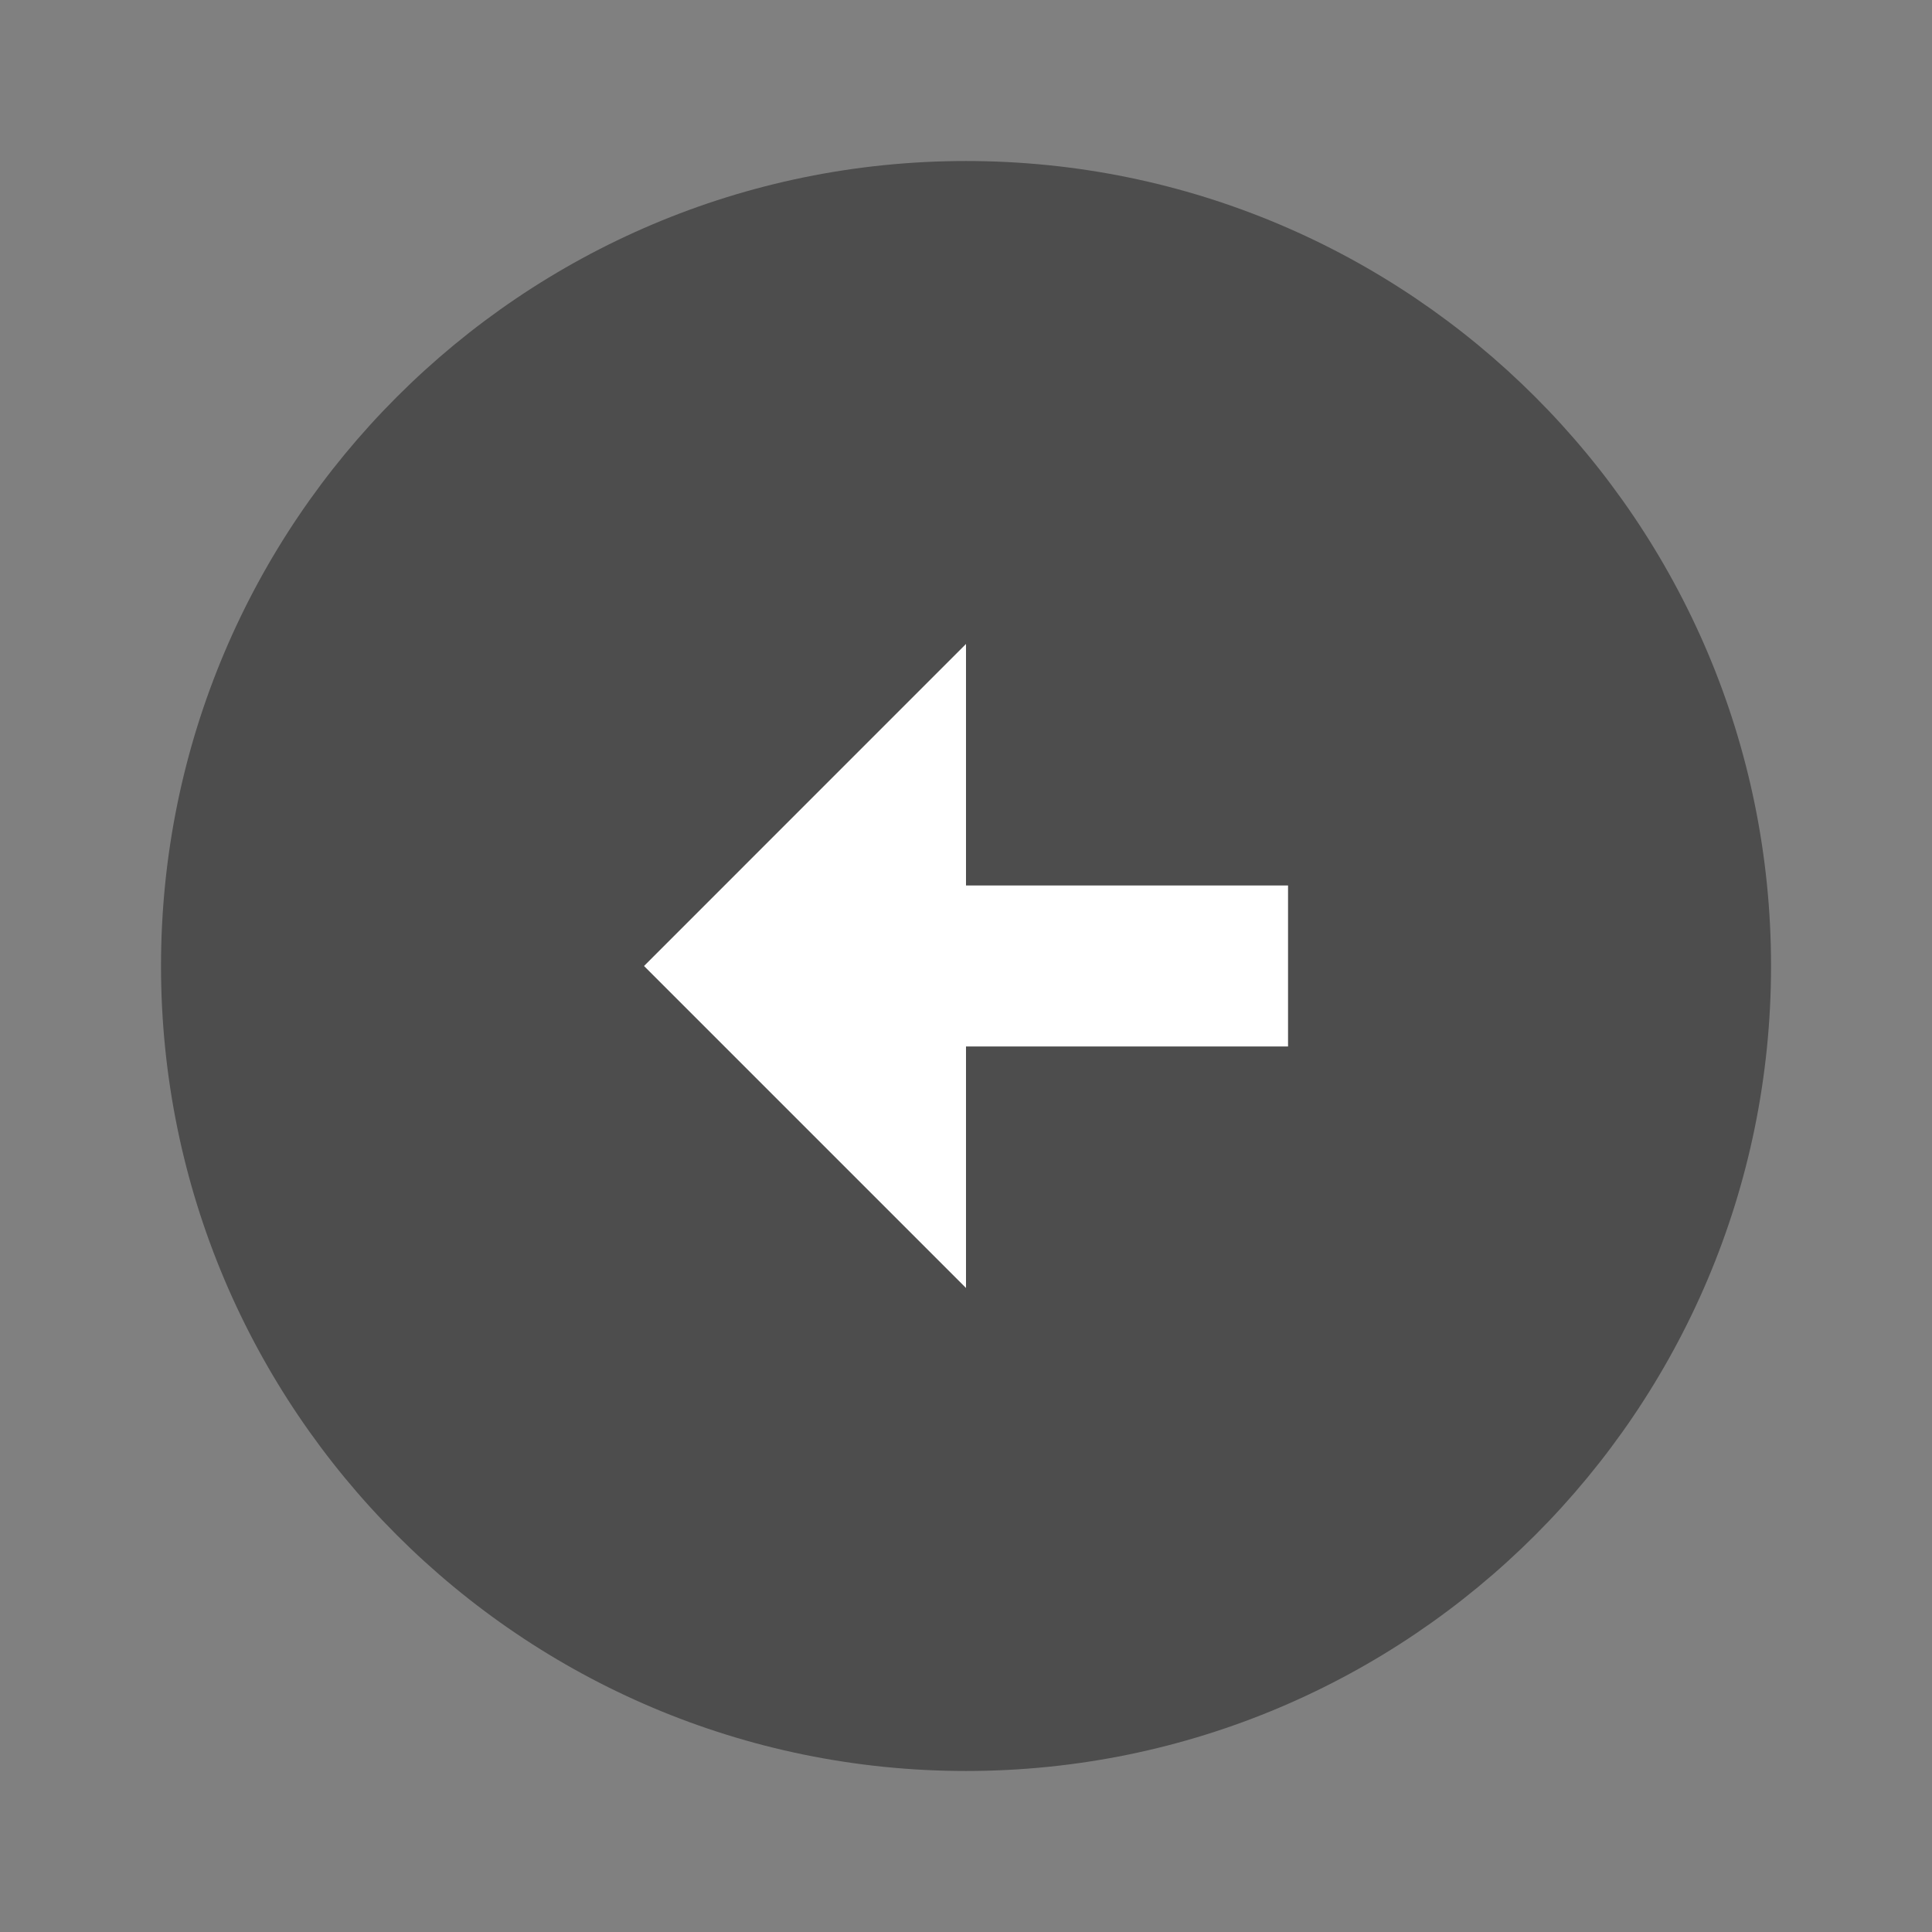 <svg width="32" height="32" viewBox="0 0 32 32" fill="none" xmlns="http://www.w3.org/2000/svg">
<rect x="0" y="0" width="32" height="32" fill="#808080" stroke="none"/>
<g clip-path="url(#clip0_820_12698)">
<path d="M16 2.667C23.36 2.667 29.334 8.64 29.334 16C29.334 23.36 23.36 29.333 16 29.333C8.64 29.333 2.667 23.36 2.667 16C2.667 8.64 8.64 2.667 16 2.667Z" fill="black" fill-opacity="0.4"/>
<path d="M16 10.666V14.666H21.334V17.333H16V21.333L10.667 16L16 10.666Z" fill="white"/>
</g>
<defs>
<clipPath id="clip0_820_12698">
<rect width="32" height="32" fill="white"/>
</clipPath>
</defs>
</svg>
